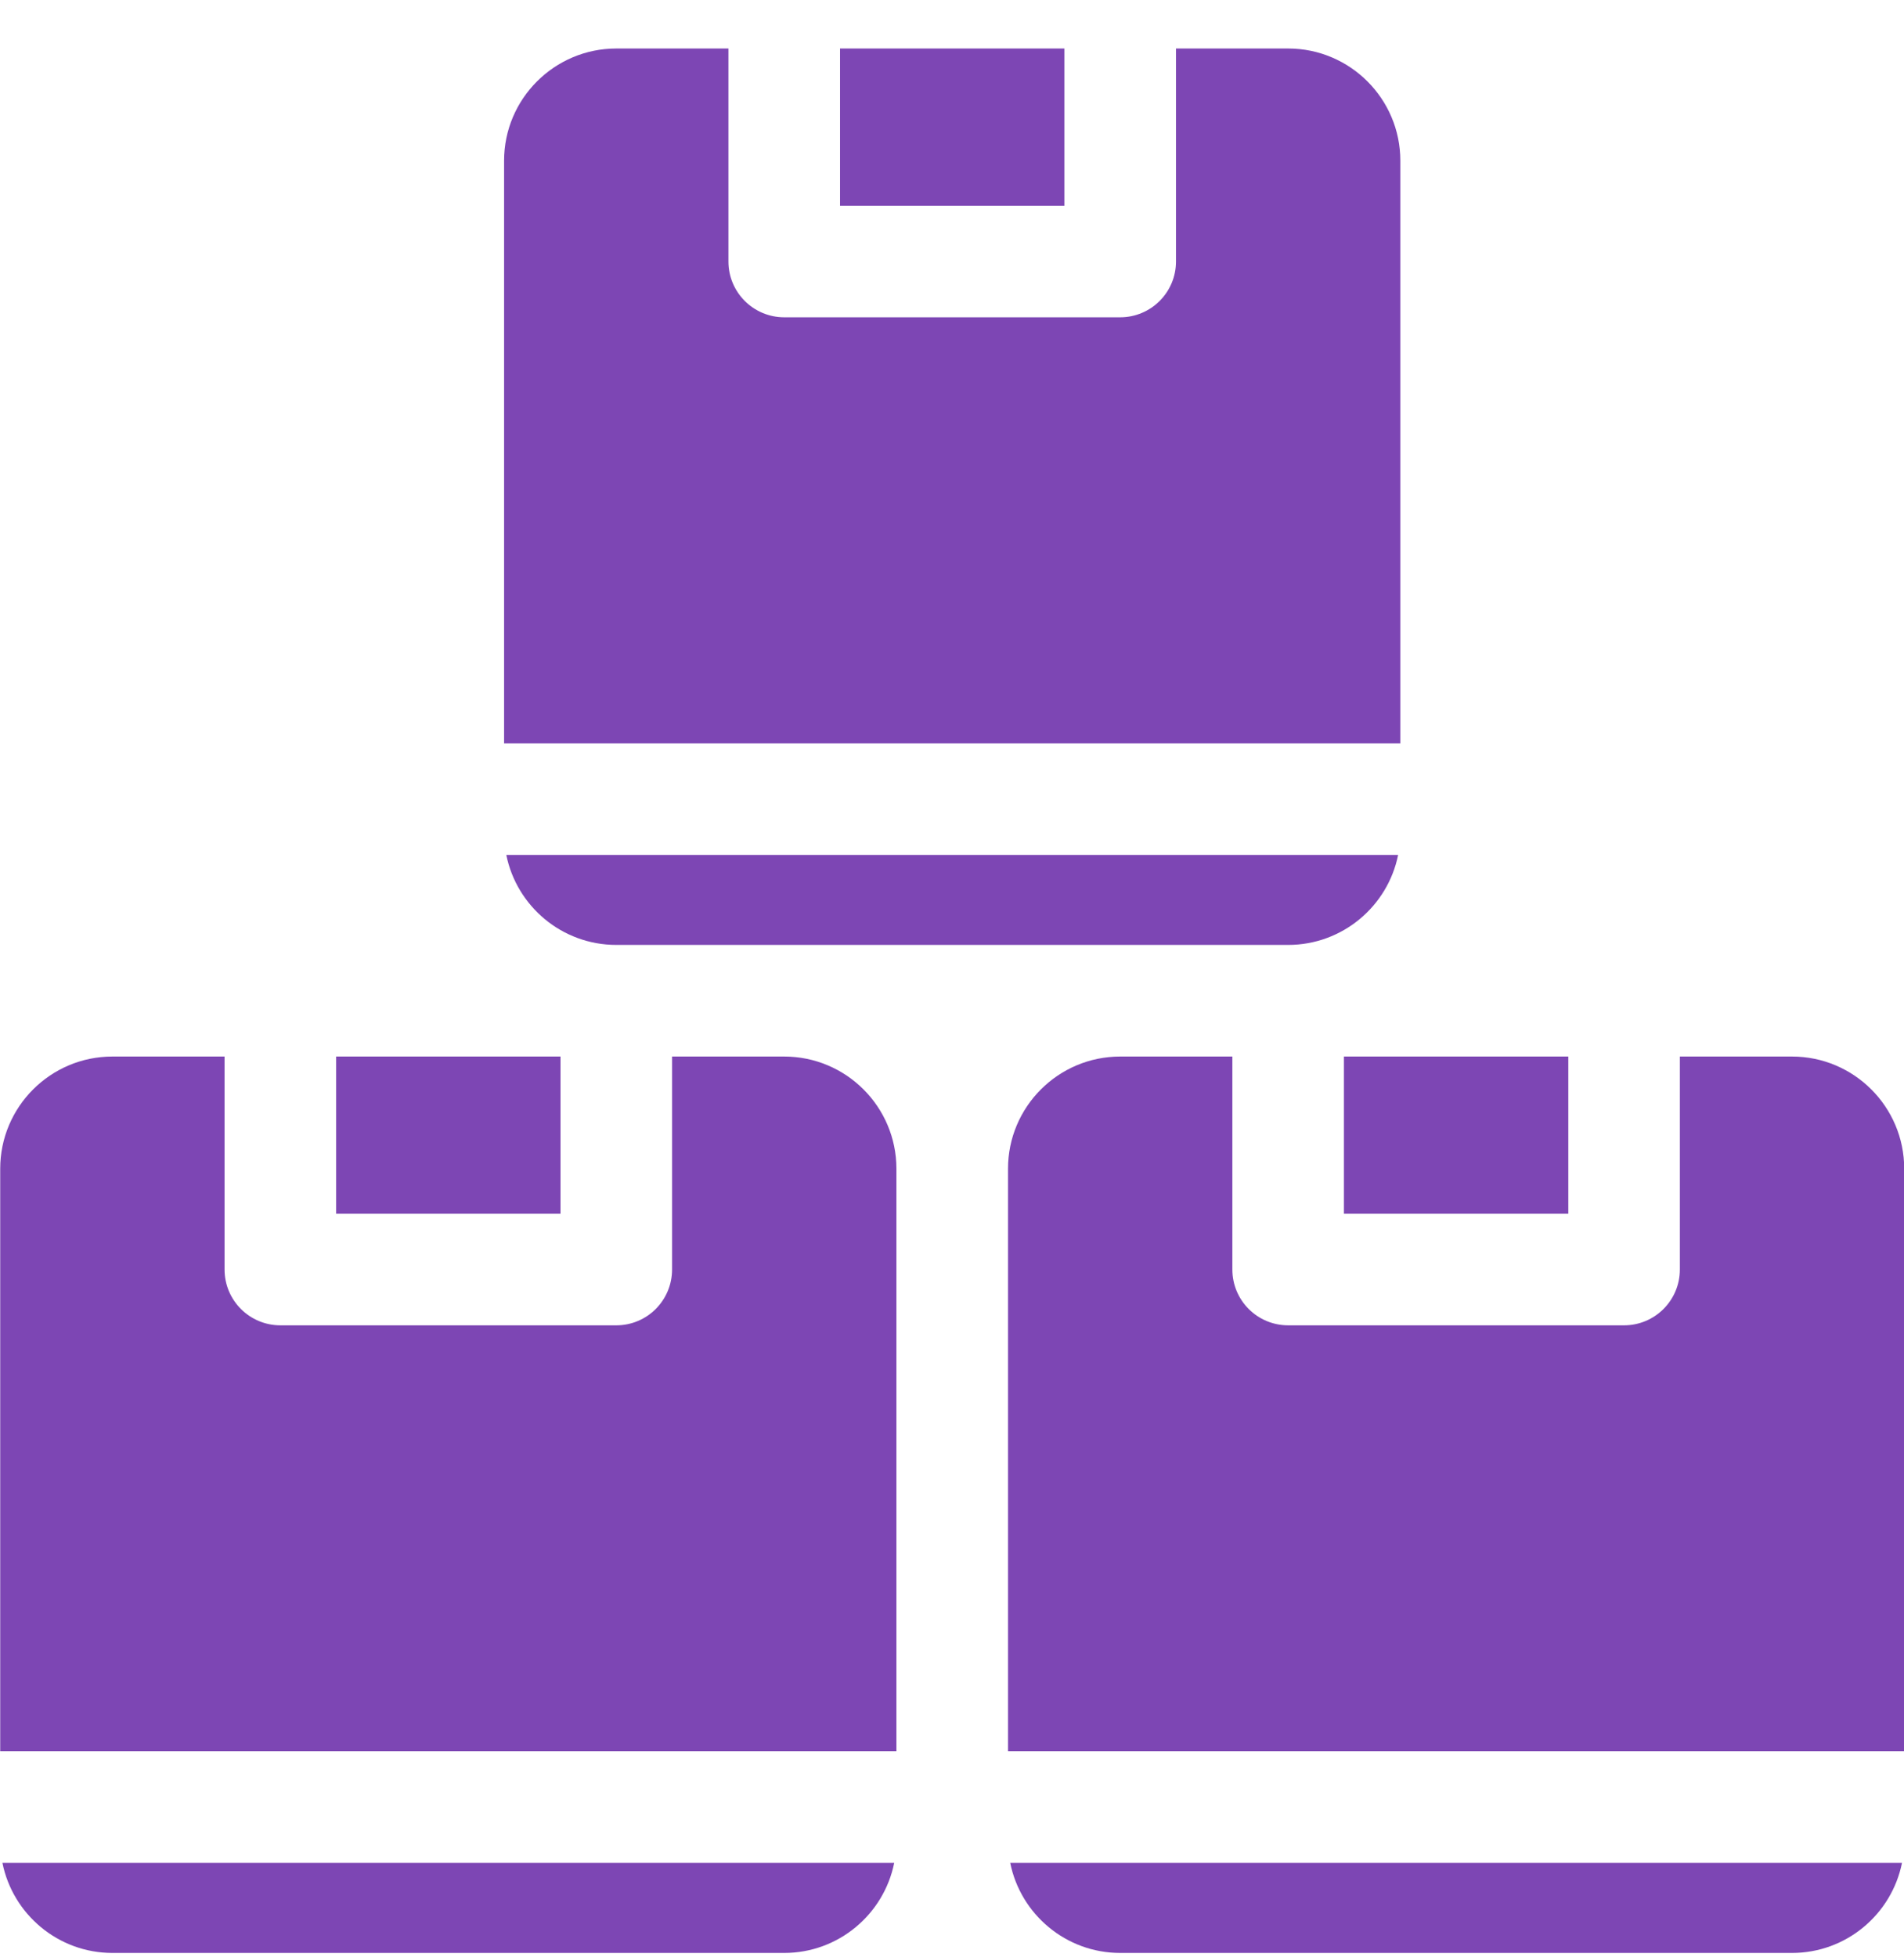 <?xml version="1.0" encoding="UTF-8"?>
<svg xmlns="http://www.w3.org/2000/svg" xmlns:xlink="http://www.w3.org/1999/xlink" width="36px" height="37px" viewBox="0 0 36 37" version="1.1">
  <title>inventory_purple</title>
  <g id="Page-1" stroke="none" stroke-width="1" fill="none" fill-rule="evenodd">
    <g id="inventory_purple" transform="translate(0.004, 0.917)" fill="#7D46B4" fill-rule="nonzero">
      <path d="M15.879,0 L20.121,0 L20.121,2.972 L15.879,2.972 L15.879,0 Z M26.431,15.244 L9.569,15.244 C9.764,16.213 10.622,16.945 11.649,16.945 L24.352,16.945 C25.378,16.945 26.236,16.213 26.431,15.244 Z M25.406,19.055 L29.649,19.055 L29.649,22.027 L25.406,22.027 L25.406,19.055 Z M6.351,19.055 L10.594,19.055 L10.594,22.027 L6.351,22.027 L6.351,19.055 Z" id="Shape"></path>
      <path d="M26.473,2.121 C26.473,0.951 25.521,0 24.352,0 L22.231,0 L22.231,4.027 C22.231,4.609 21.758,5.081 21.176,5.081 L14.824,5.081 C14.242,5.081 13.769,4.609 13.769,4.027 L13.769,0 L11.649,0 C10.479,0 9.527,0.951 9.527,2.121 L9.527,13.134 L26.473,13.134 L26.473,2.121 Z M2.121,36 L14.824,36 C15.85,36 16.708,35.268 16.903,34.298 L0.042,34.298 C0.237,35.268 1.095,36 2.121,36 Z M33.879,19.055 L31.758,19.055 L31.758,23.081 C31.758,23.664 31.285,24.136 30.703,24.136 L24.352,24.136 C23.769,24.136 23.297,23.664 23.297,23.081 L23.297,19.055 L21.176,19.055 C20.006,19.055 19.055,20.006 19.055,21.176 L19.055,32.189 L36,32.189 L36,21.176 C36,20.006 35.049,19.055 33.879,19.055 Z M21.176,36 L33.879,36 C34.905,36 35.763,35.268 35.958,34.298 L19.097,34.298 C19.292,35.268 20.15,36 21.176,36 Z M14.824,19.055 L12.703,19.055 L12.703,23.081 C12.703,23.664 12.231,24.136 11.649,24.136 L5.297,24.136 C4.715,24.136 4.242,23.664 4.242,23.081 L4.242,19.055 L2.121,19.055 C0.951,19.055 0,20.006 0,21.176 L0,32.189 L16.945,32.189 L16.945,21.176 C16.945,20.006 15.994,19.055 14.824,19.055 Z" id="Shape"></path>
    </g>
  </g>
</svg>

